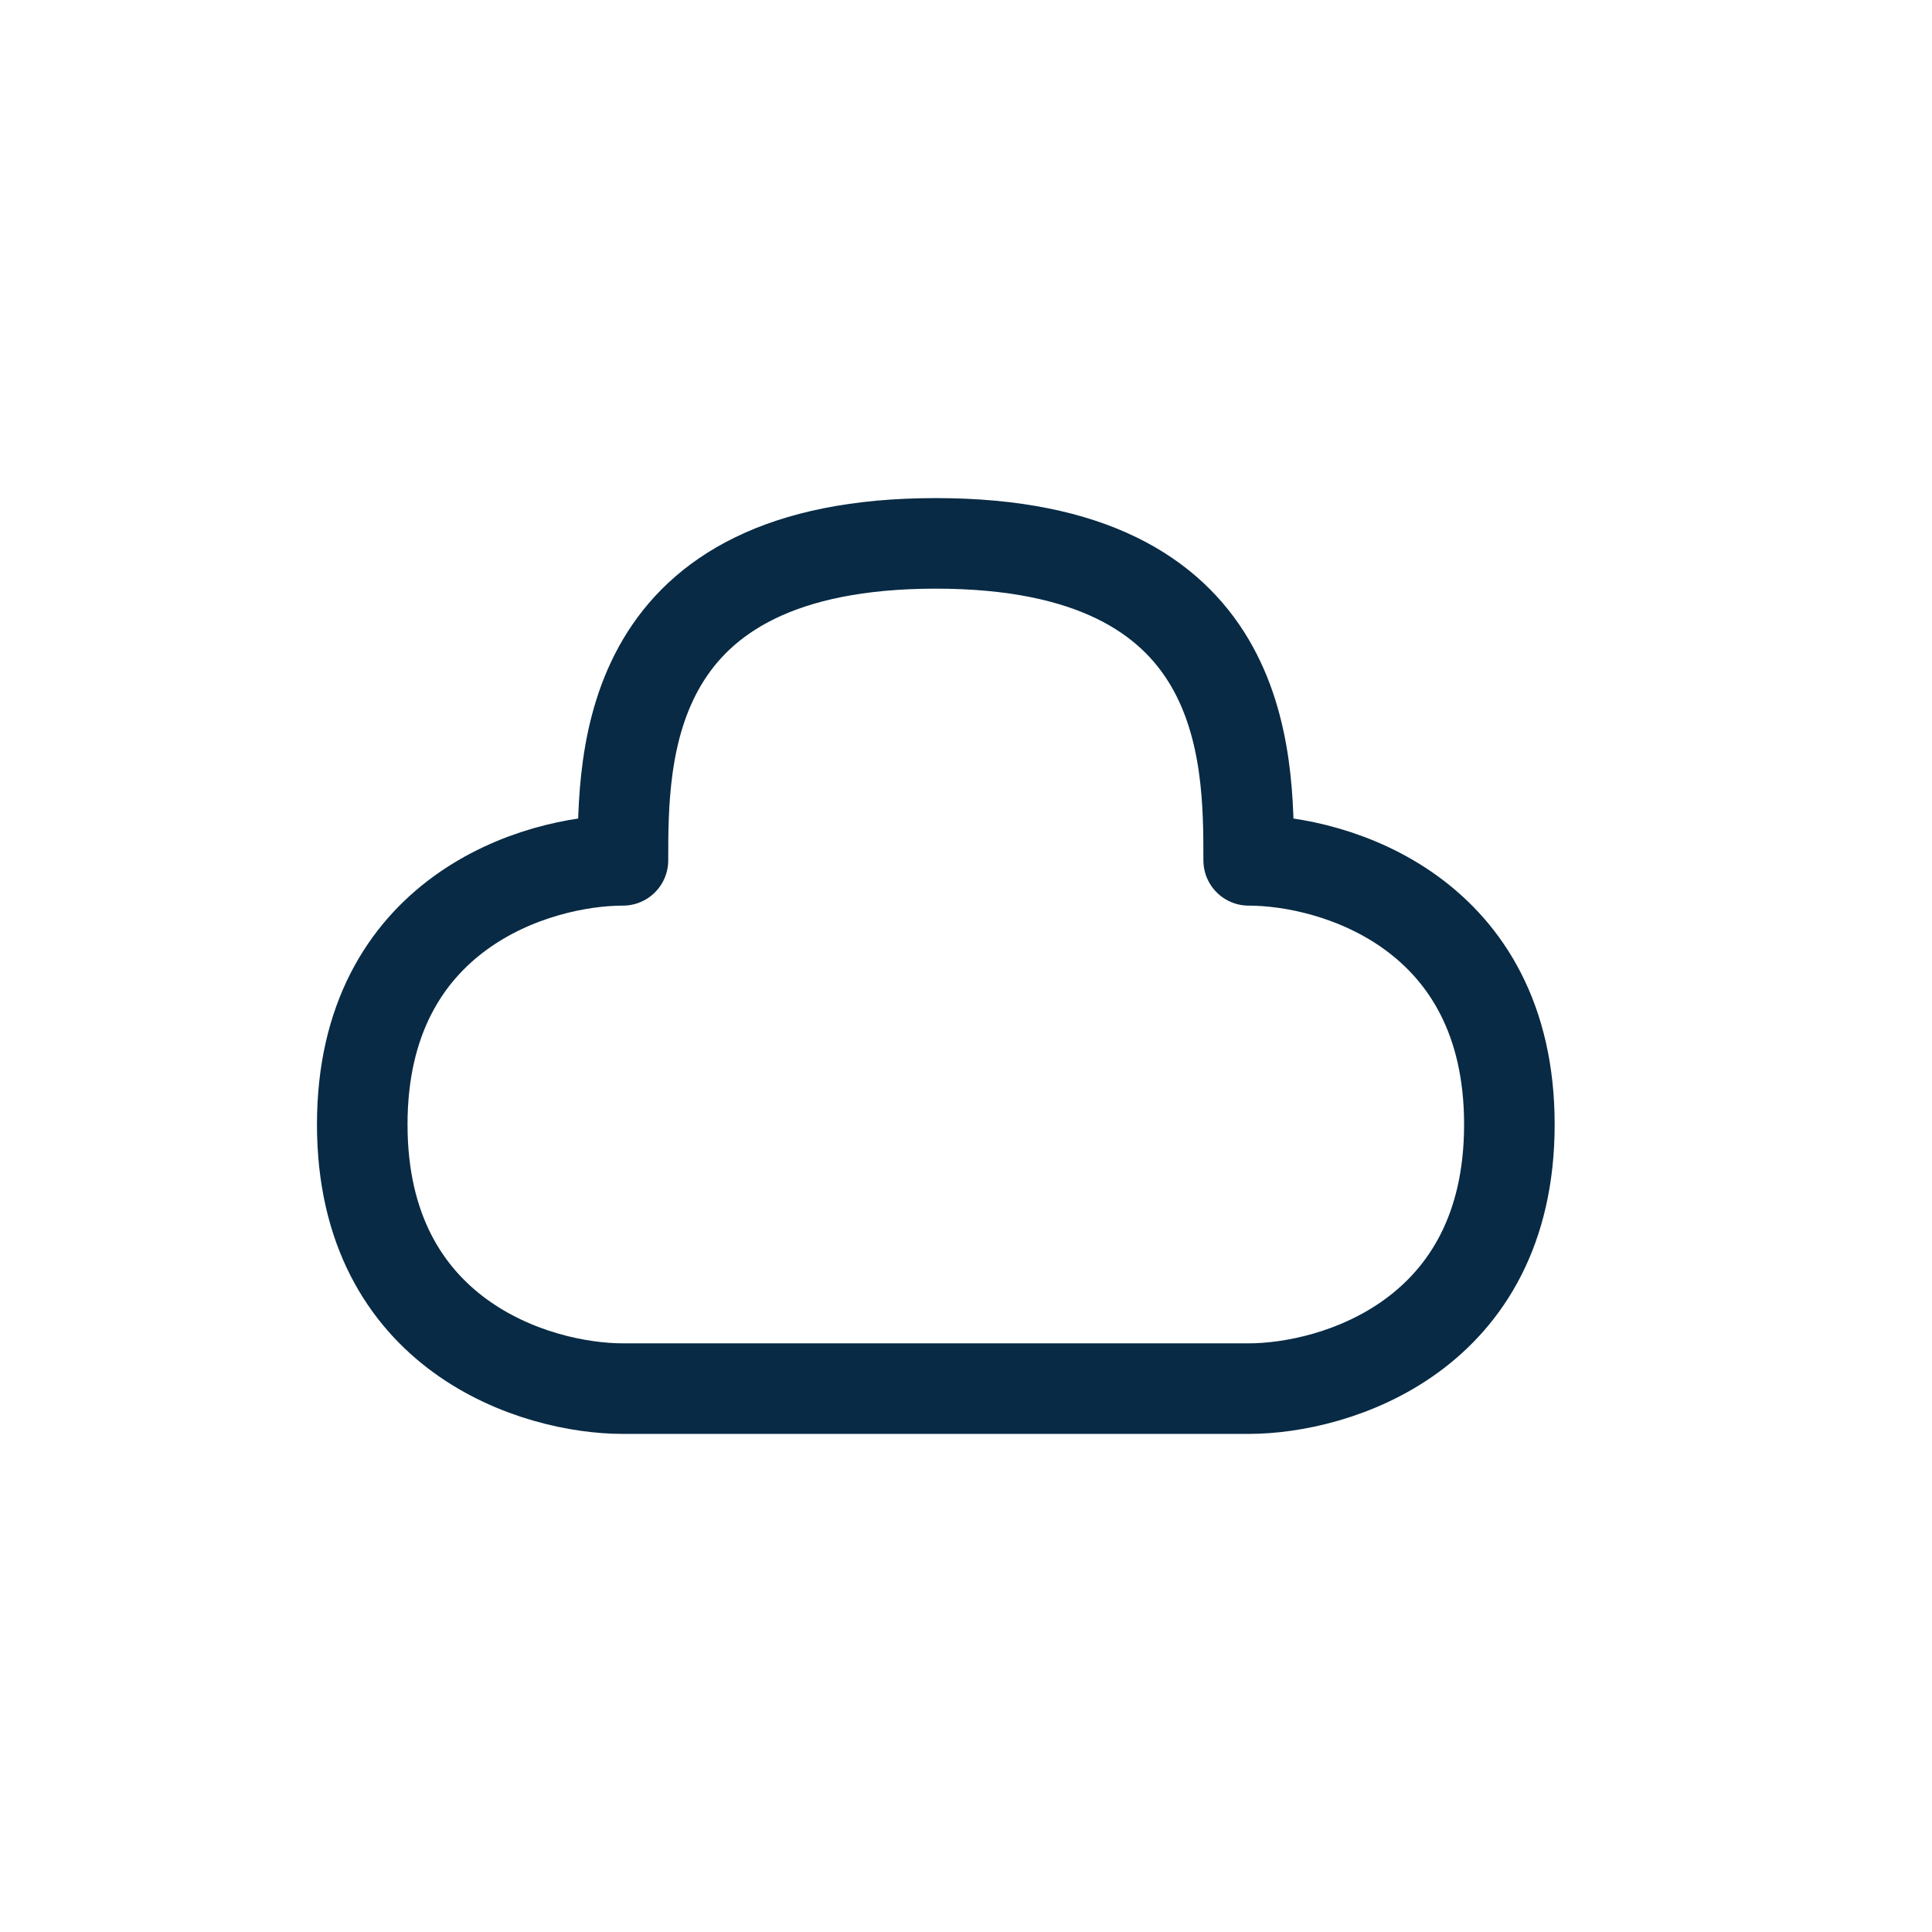 <svg width="32" height="32" viewBox="0 0 32 32" fill="none" xmlns="http://www.w3.org/2000/svg">
<path d="M15.5 9C10.318 9 10.318 12.5 10.318 14.25C8.879 14.25 6 15.125 6 18.625C6 22.125 8.879 23 10.318 23H20.682C22.122 23 25 22.125 25 18.625C25 15.125 22.122 14.25 20.682 14.25C20.682 12.5 20.682 9 15.5 9Z" stroke="#082A44" stroke-width="1.5" stroke-linejoin="round"/>
</svg>
